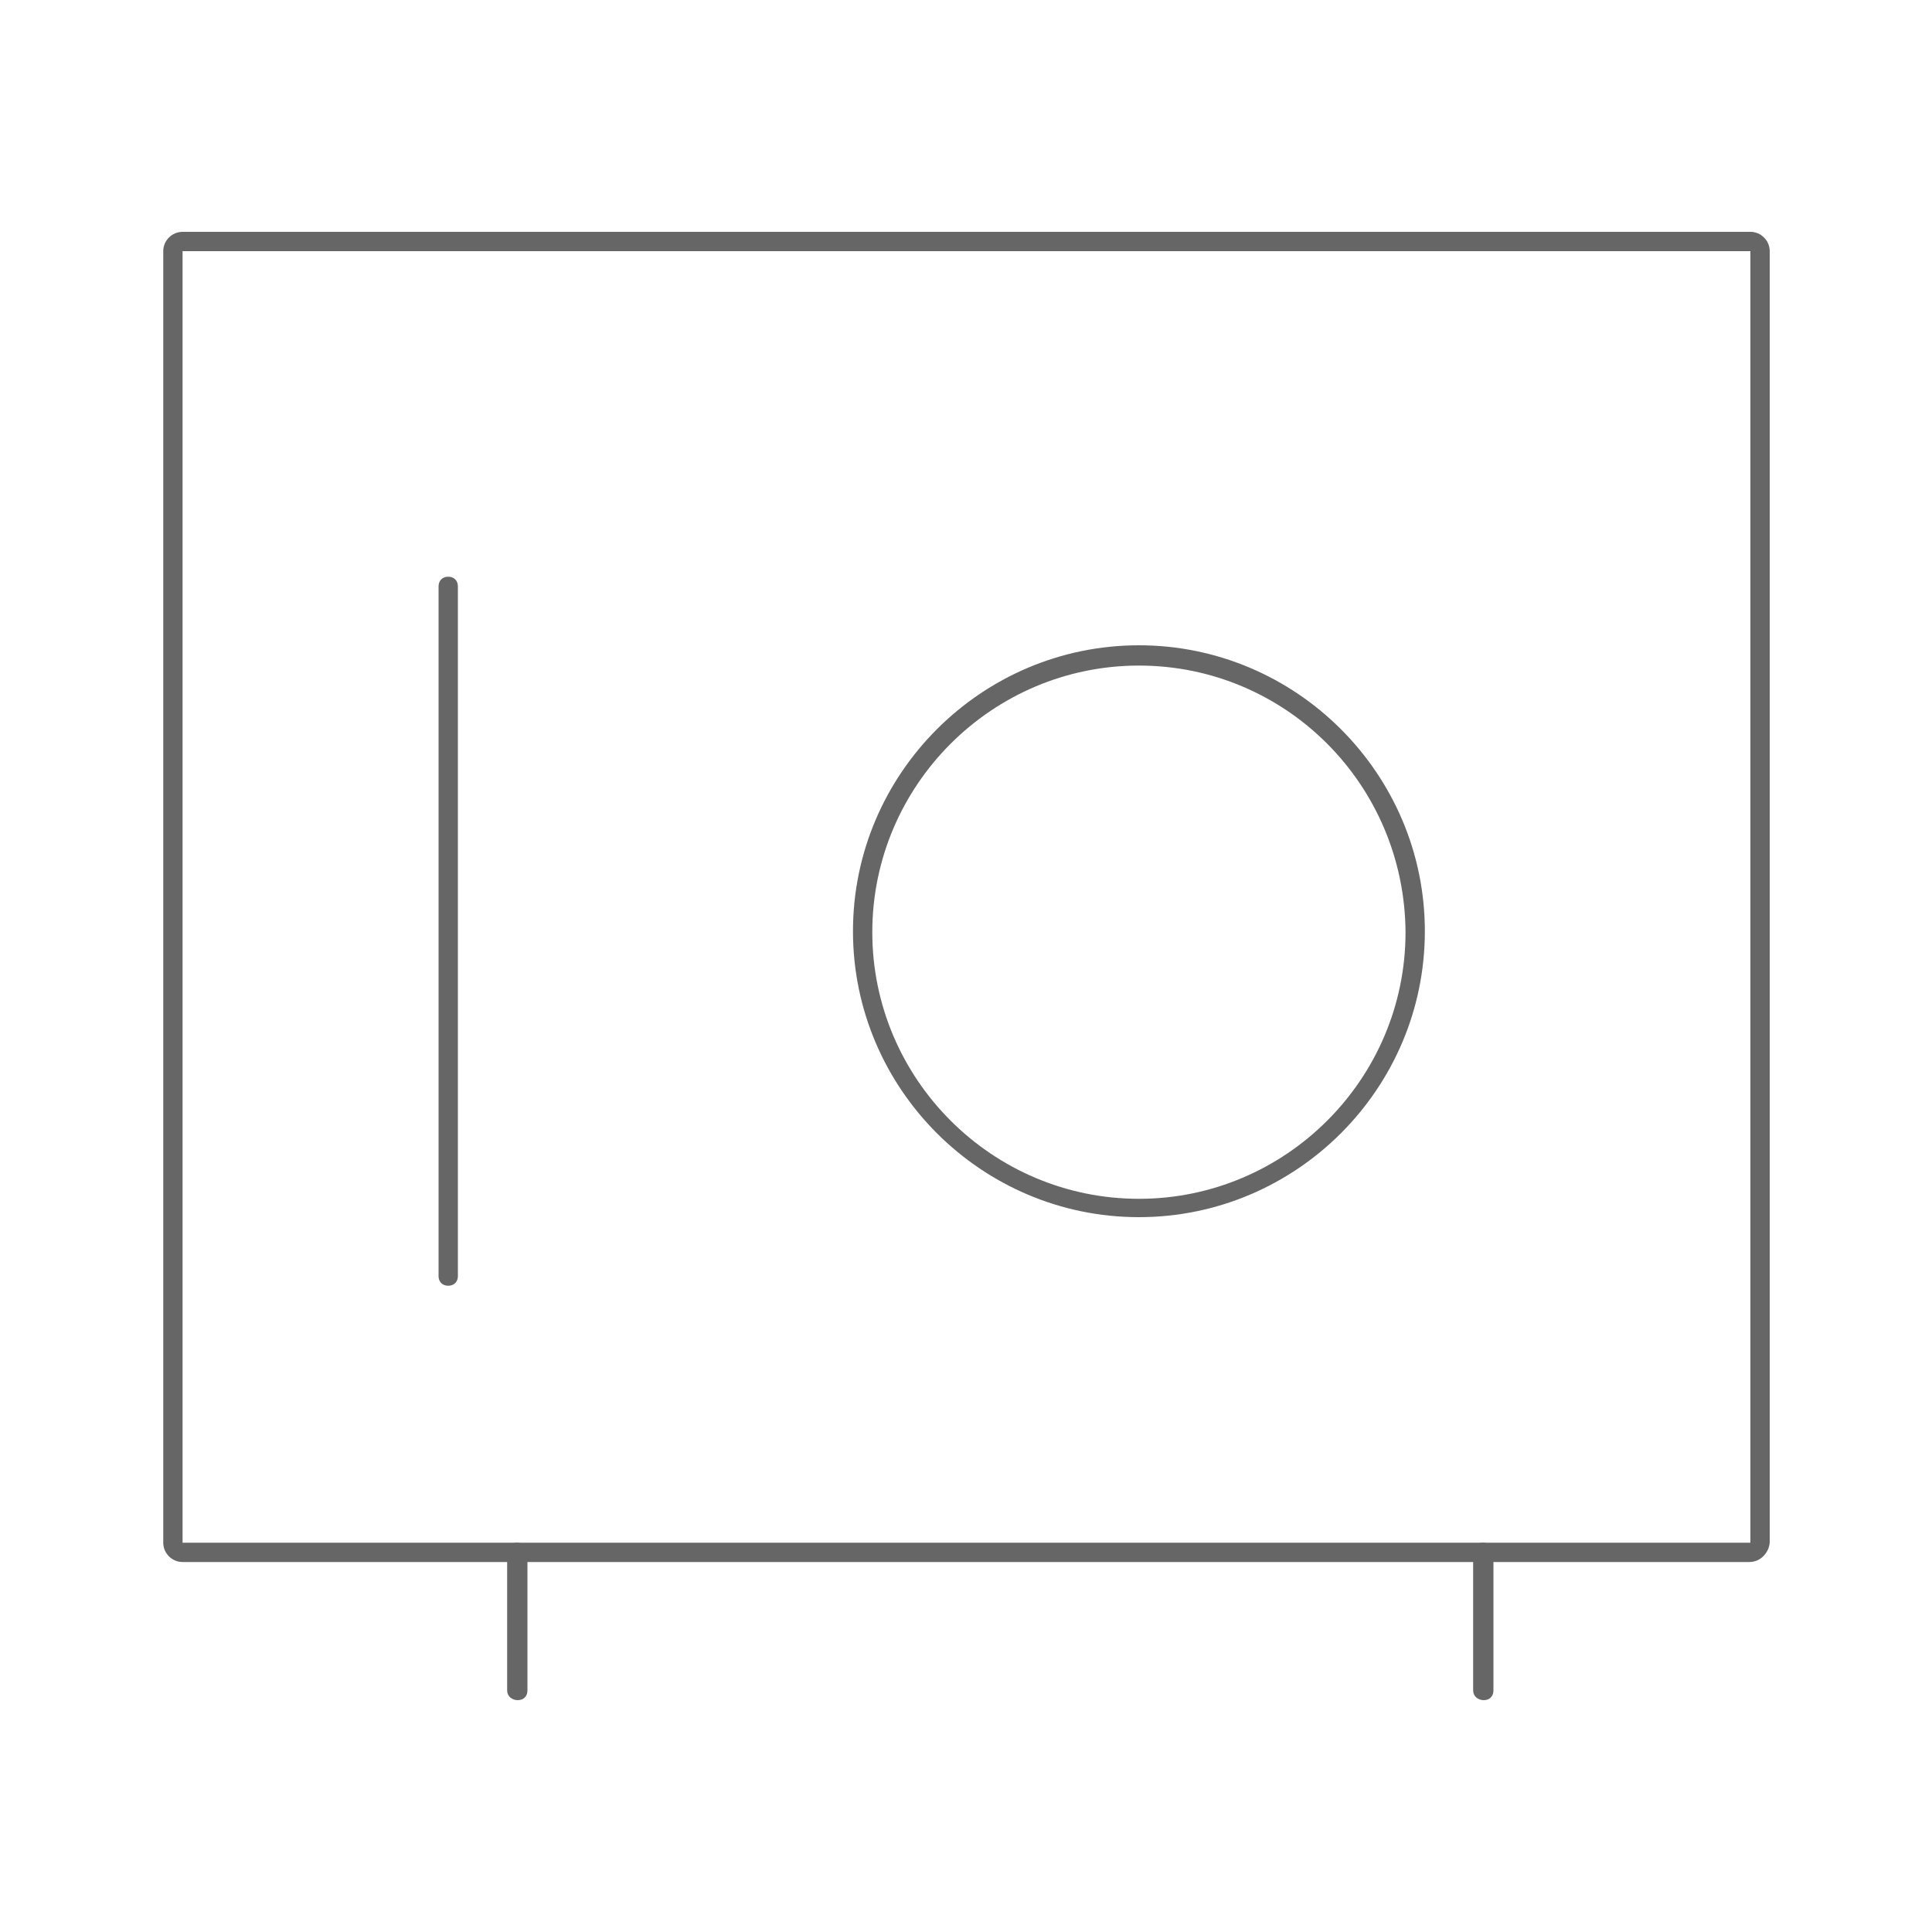 <?xml version="1.0" encoding="utf-8"?>
<!-- Generator: Adobe Illustrator 24.0.2, SVG Export Plug-In . SVG Version: 6.00 Build 0)  -->
<svg version="1.1" id="Capa_1" xmlns="http://www.w3.org/2000/svg" xmlns:xlink="http://www.w3.org/1999/xlink" x="0px" y="0px"
	 viewBox="0 0 200 200" style="enable-background:new 0 0 200 200;" xml:space="preserve">
<style type="text/css">
	.st0{fill:#666666;}
</style>
<g>
	<path class="st0" d="M181.1,161.7H18.9c-1.1,0-2-0.9-2-2V26c0-1.1,0.9-2,2-2h162.3c1.1,0,2,0.9,2,2v133.7
		C183.1,160.8,182.2,161.7,181.1,161.7z M181.1,159.7v1V159.7L181.1,159.7z M18.9,26v133.7h162.3V26H18.9z"/>
	<path class="st0" d="M53.6,176c-0.6,0-1.1-0.4-1.1-1v-14.3c0-0.6,0.4-1,1-1s1.1,0.4,1.1,1V175C54.6,175.6,54.2,176,53.6,176z"/>
	<path class="st0" d="M153.6,176c-0.6,0-1.1-0.4-1.1-1v-14.3c0-0.6,0.4-1,1-1s1.1,0.4,1.1,1V175C154.6,175.6,154.2,176,153.6,176z"
		/>
	<path class="st0" d="M46.4,133.1c-0.6,0-1-0.4-1-1V60.7c0-0.6,0.4-1,1-1s1,0.4,1,1v71.4C47.4,132.7,47,133.1,46.4,133.1z"/>
	<path class="st0" d="M117.9,126c-16.3,0-29.6-13.3-29.6-29.6s13.3-29.6,29.6-29.6s29.6,13.3,29.6,29.6S134.2,126,117.9,126z
		 M117.9,68.9c-15.2,0-27.6,12.4-27.6,27.6s12.4,27.6,27.6,27.6s27.6-12.4,27.6-27.6C145.4,81.2,133.1,68.9,117.9,68.9z"/>
</g>
</svg>
